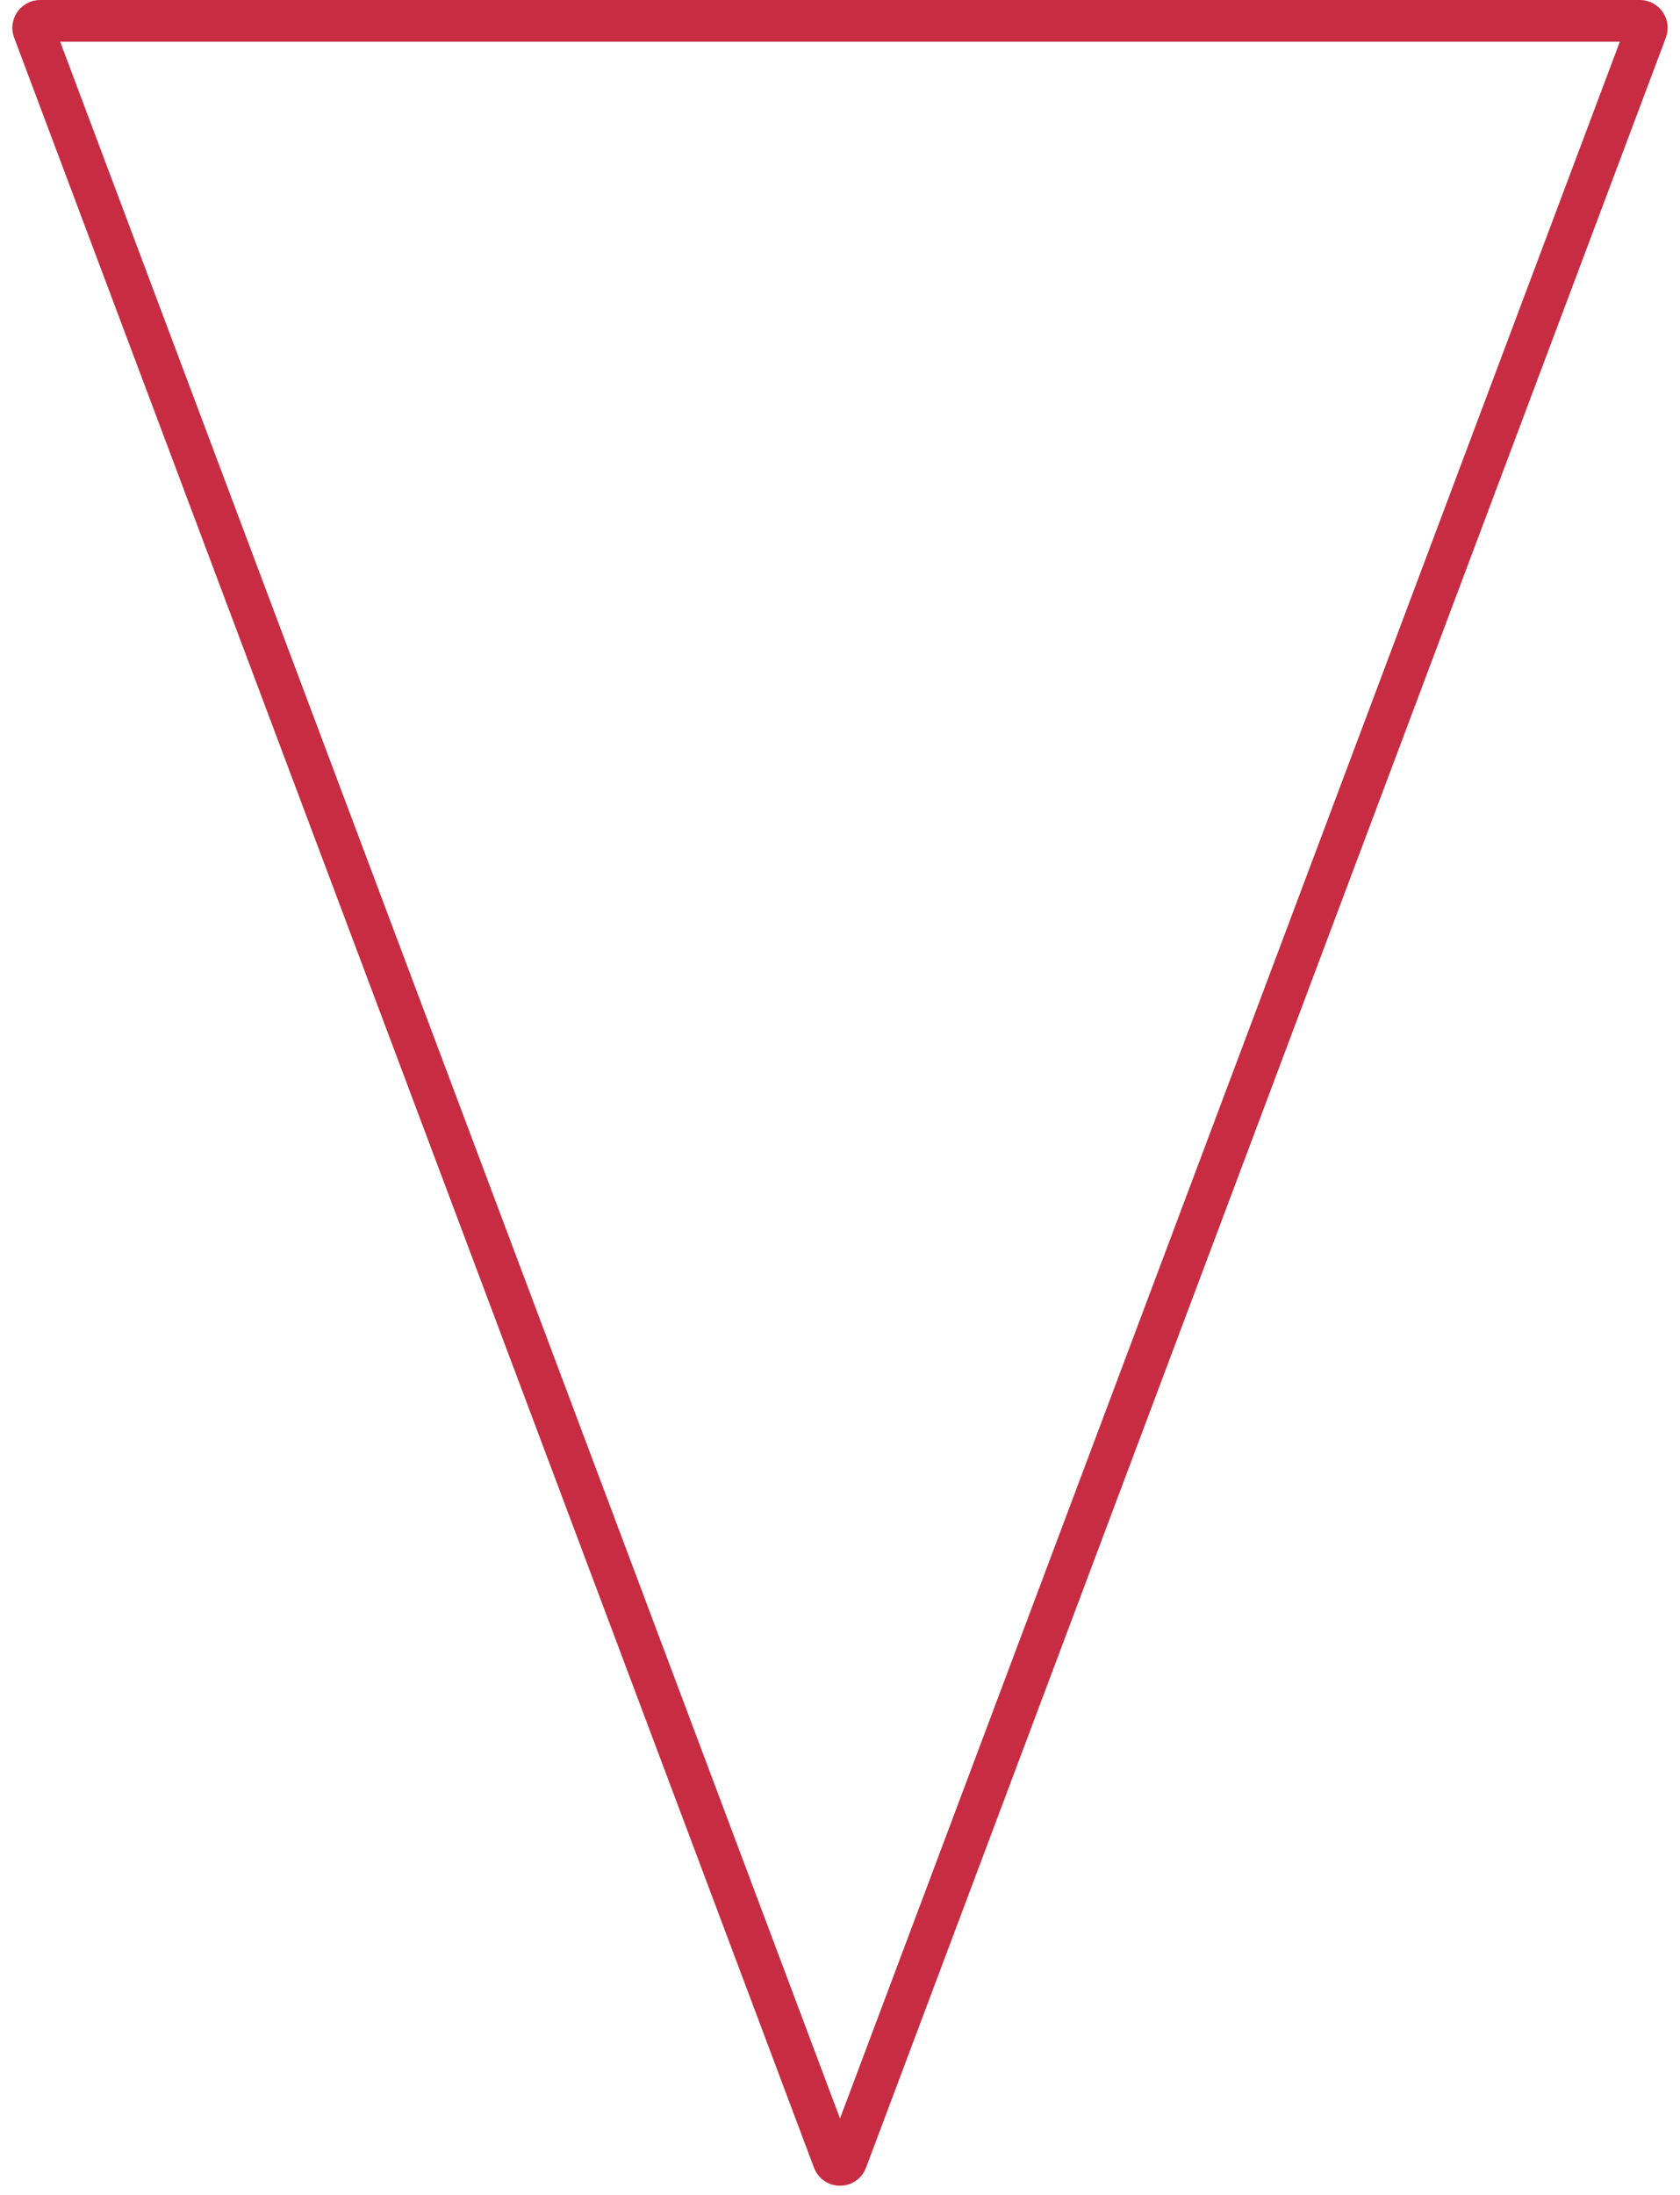 <svg width="121" height="158" viewBox="0 0 121 158" fill="none" xmlns="http://www.w3.org/2000/svg">
<path d="M60.032 155.49L2.42 2.176C2.297 1.849 2.539 1.5 2.888 1.5L118.112 1.5C118.461 1.5 118.703 1.849 118.58 2.176L60.968 155.49C60.806 155.922 60.194 155.922 60.032 155.49Z" stroke="#C72C42" stroke-width="3"/>
</svg>
